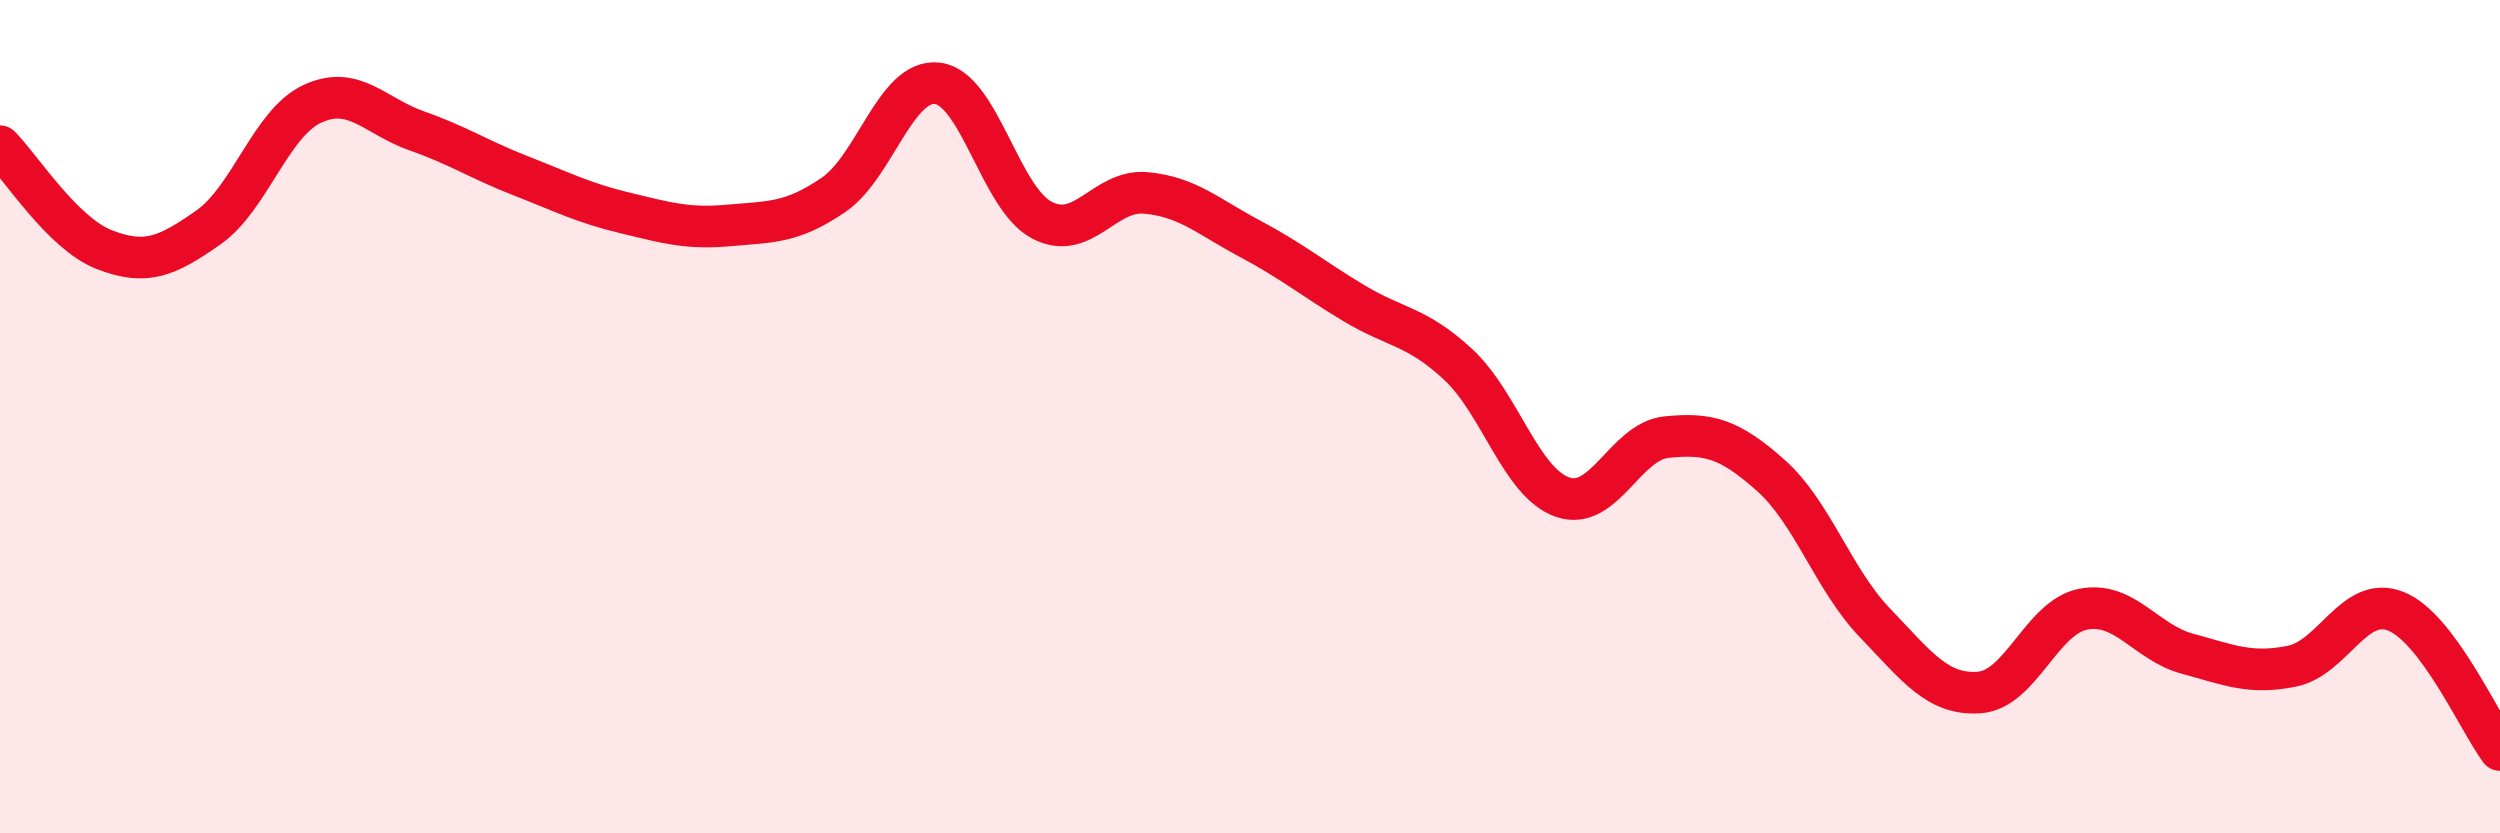 
    <svg width="60" height="20" viewBox="0 0 60 20" xmlns="http://www.w3.org/2000/svg">
      <path
        d="M 0,3.51 C 0.5,4.01 1.5,5.6 2.5,5.99 C 3.5,6.38 4,6.16 5,5.46 C 6,4.76 6.5,2.95 7.5,2.49 C 8.5,2.03 9,2.79 10,3.14 C 11,3.49 11.5,3.83 12.5,4.22 C 13.5,4.61 14,4.87 15,5.11 C 16,5.35 16.5,5.5 17.5,5.41 C 18.5,5.32 19,5.36 20,4.68 C 21,4 21.5,1.88 22.5,2 C 23.5,2.12 24,4.75 25,5.28 C 26,5.81 26.5,4.54 27.5,4.63 C 28.5,4.72 29,5.2 30,5.73 C 31,6.26 31.5,6.68 32.5,7.28 C 33.5,7.88 34,7.82 35,8.75 C 36,9.68 36.5,11.58 37.5,11.93 C 38.5,12.28 39,10.59 40,10.49 C 41,10.39 41.5,10.52 42.5,11.41 C 43.5,12.3 44,13.91 45,14.95 C 46,15.99 46.5,16.69 47.5,16.62 C 48.5,16.55 49,14.81 50,14.62 C 51,14.43 51.5,15.42 52.5,15.69 C 53.5,15.96 54,16.19 55,15.99 C 56,15.79 56.5,14.27 57.5,14.67 C 58.5,15.07 59.5,17.33 60,18L60 20L0 20Z"
        fill="#EB0A25"
        opacity="0.1"
        stroke-linecap="round"
        stroke-linejoin="round"
      />
      <path
        d="M 0,3.51 C 0.5,4.01 1.5,5.6 2.5,5.99 C 3.5,6.38 4,6.16 5,5.46 C 6,4.76 6.5,2.95 7.5,2.49 C 8.5,2.03 9,2.79 10,3.14 C 11,3.49 11.5,3.83 12.5,4.22 C 13.5,4.61 14,4.87 15,5.11 C 16,5.35 16.5,5.5 17.5,5.41 C 18.5,5.32 19,5.36 20,4.68 C 21,4 21.5,1.88 22.5,2 C 23.5,2.12 24,4.75 25,5.28 C 26,5.81 26.5,4.54 27.5,4.63 C 28.5,4.72 29,5.2 30,5.73 C 31,6.26 31.5,6.68 32.5,7.28 C 33.5,7.88 34,7.82 35,8.75 C 36,9.68 36.5,11.58 37.5,11.93 C 38.5,12.28 39,10.59 40,10.49 C 41,10.39 41.5,10.52 42.5,11.41 C 43.5,12.3 44,13.91 45,14.95 C 46,15.99 46.5,16.69 47.5,16.62 C 48.5,16.55 49,14.81 50,14.62 C 51,14.43 51.5,15.42 52.5,15.69 C 53.5,15.96 54,16.19 55,15.99 C 56,15.79 56.5,14.27 57.5,14.67 C 58.5,15.07 59.5,17.33 60,18"
        stroke="#EB0A25"
        stroke-width="1"
        fill="none"
        stroke-linecap="round"
        stroke-linejoin="round"
      />
    </svg>
  